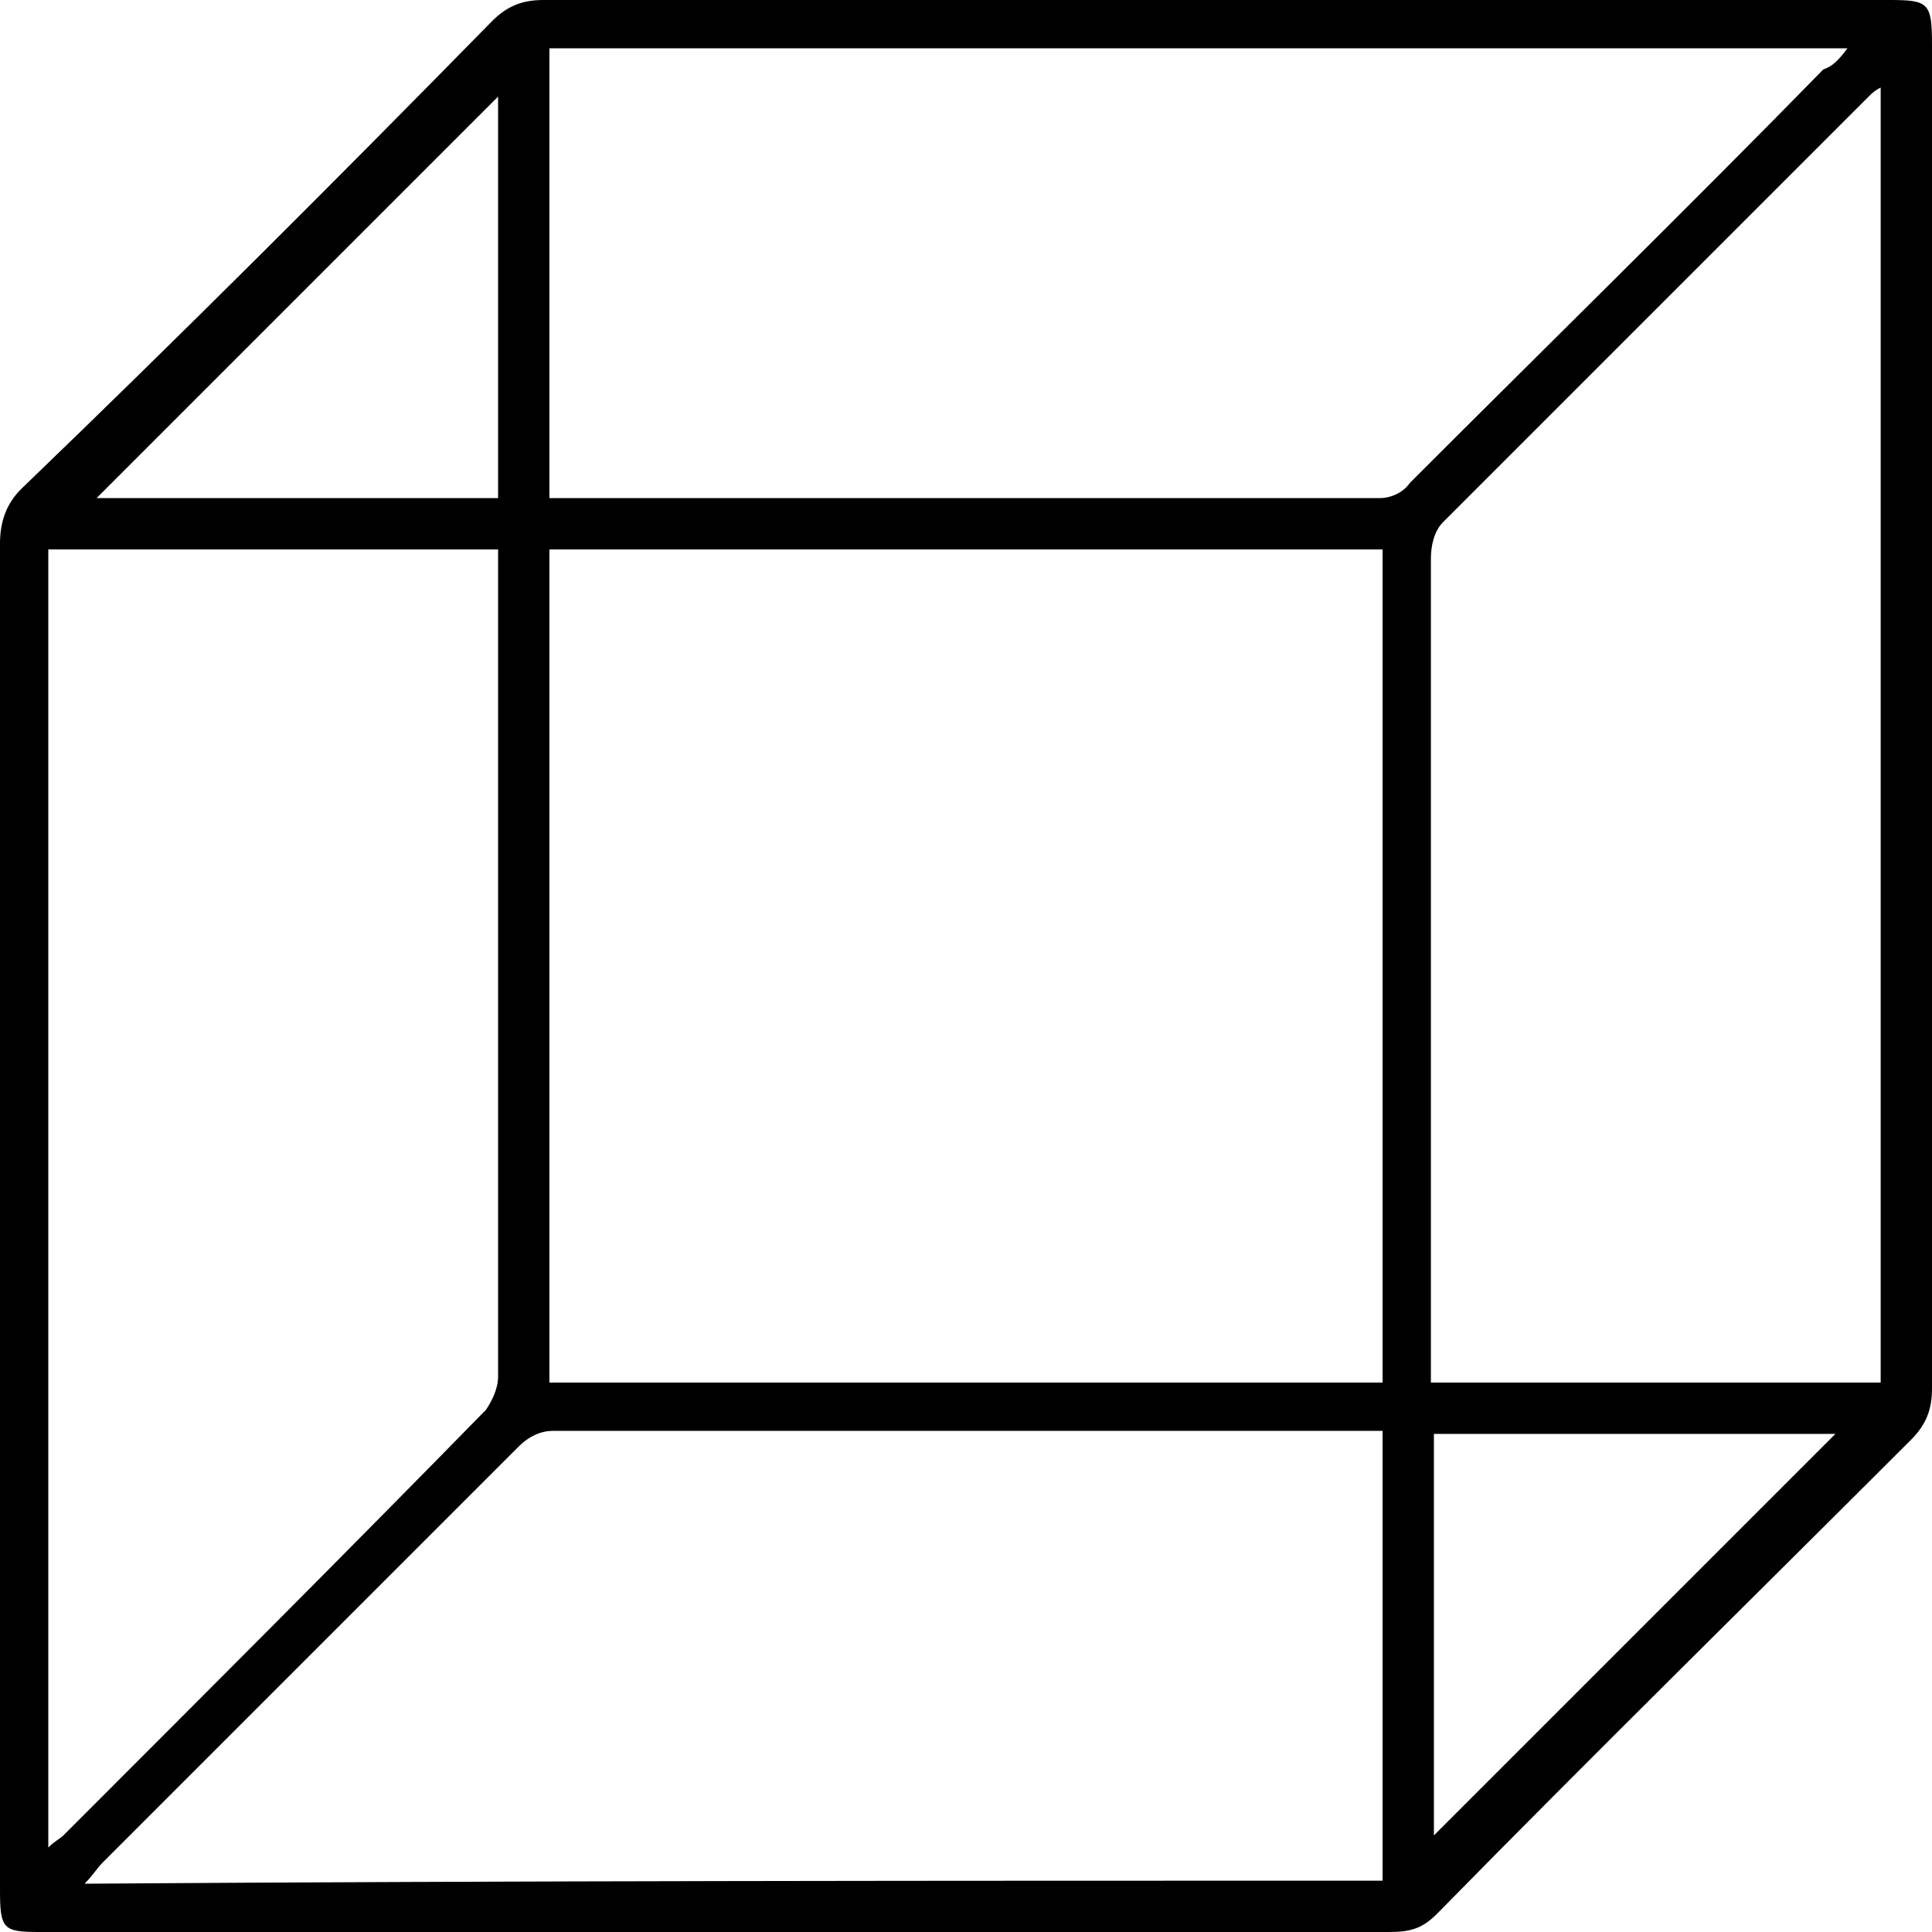 <svg xmlns="http://www.w3.org/2000/svg" viewBox="0 0 64 64"><path d="M0 40.3V18c0-.7.2-1.3.7-1.8C6 11.1 11.2 5.9 16.3.7c.5-.5 1-.7 1.7-.7h44.6c1.3 0 1.4.1 1.4 1.5V46c0 .7-.2 1.2-.7 1.7-5.2 5.2-10.5 10.4-15.7 15.7-.5.5-.9.6-1.6.6H1.3C.1 64 0 63.9 0 62.6V40.3zm18.2-22.1v27.6h27.6V18.2H18.2zm43-16.6h-43v14.9h27.5c.4 0 .8-.2 1-.5 4.6-4.6 9.2-9.1 13.7-13.7.3-.1.5-.3.8-.7zm1.1 44.2V2.9c-.2.1-.3.2-.4.3L47.8 17.3c-.3.3-.4.8-.4 1.2v27.3h14.9zM1.6 61.2c.2-.2.4-.3.5-.4 4.7-4.7 9.4-9.4 14-14.1.2-.3.4-.7.4-1.1V18.2H1.6v43zm44.2 1.1V47.4H18.3c-.4 0-.8.2-1.1.5L3.4 61.7c-.2.2-.3.4-.6.7 14.4-.1 28.7-.1 43-.1zM16.5 3.2L3.2 16.5h13.3V3.2zm31 57.6l13.3-13.3H47.5v13.3z"/></svg>